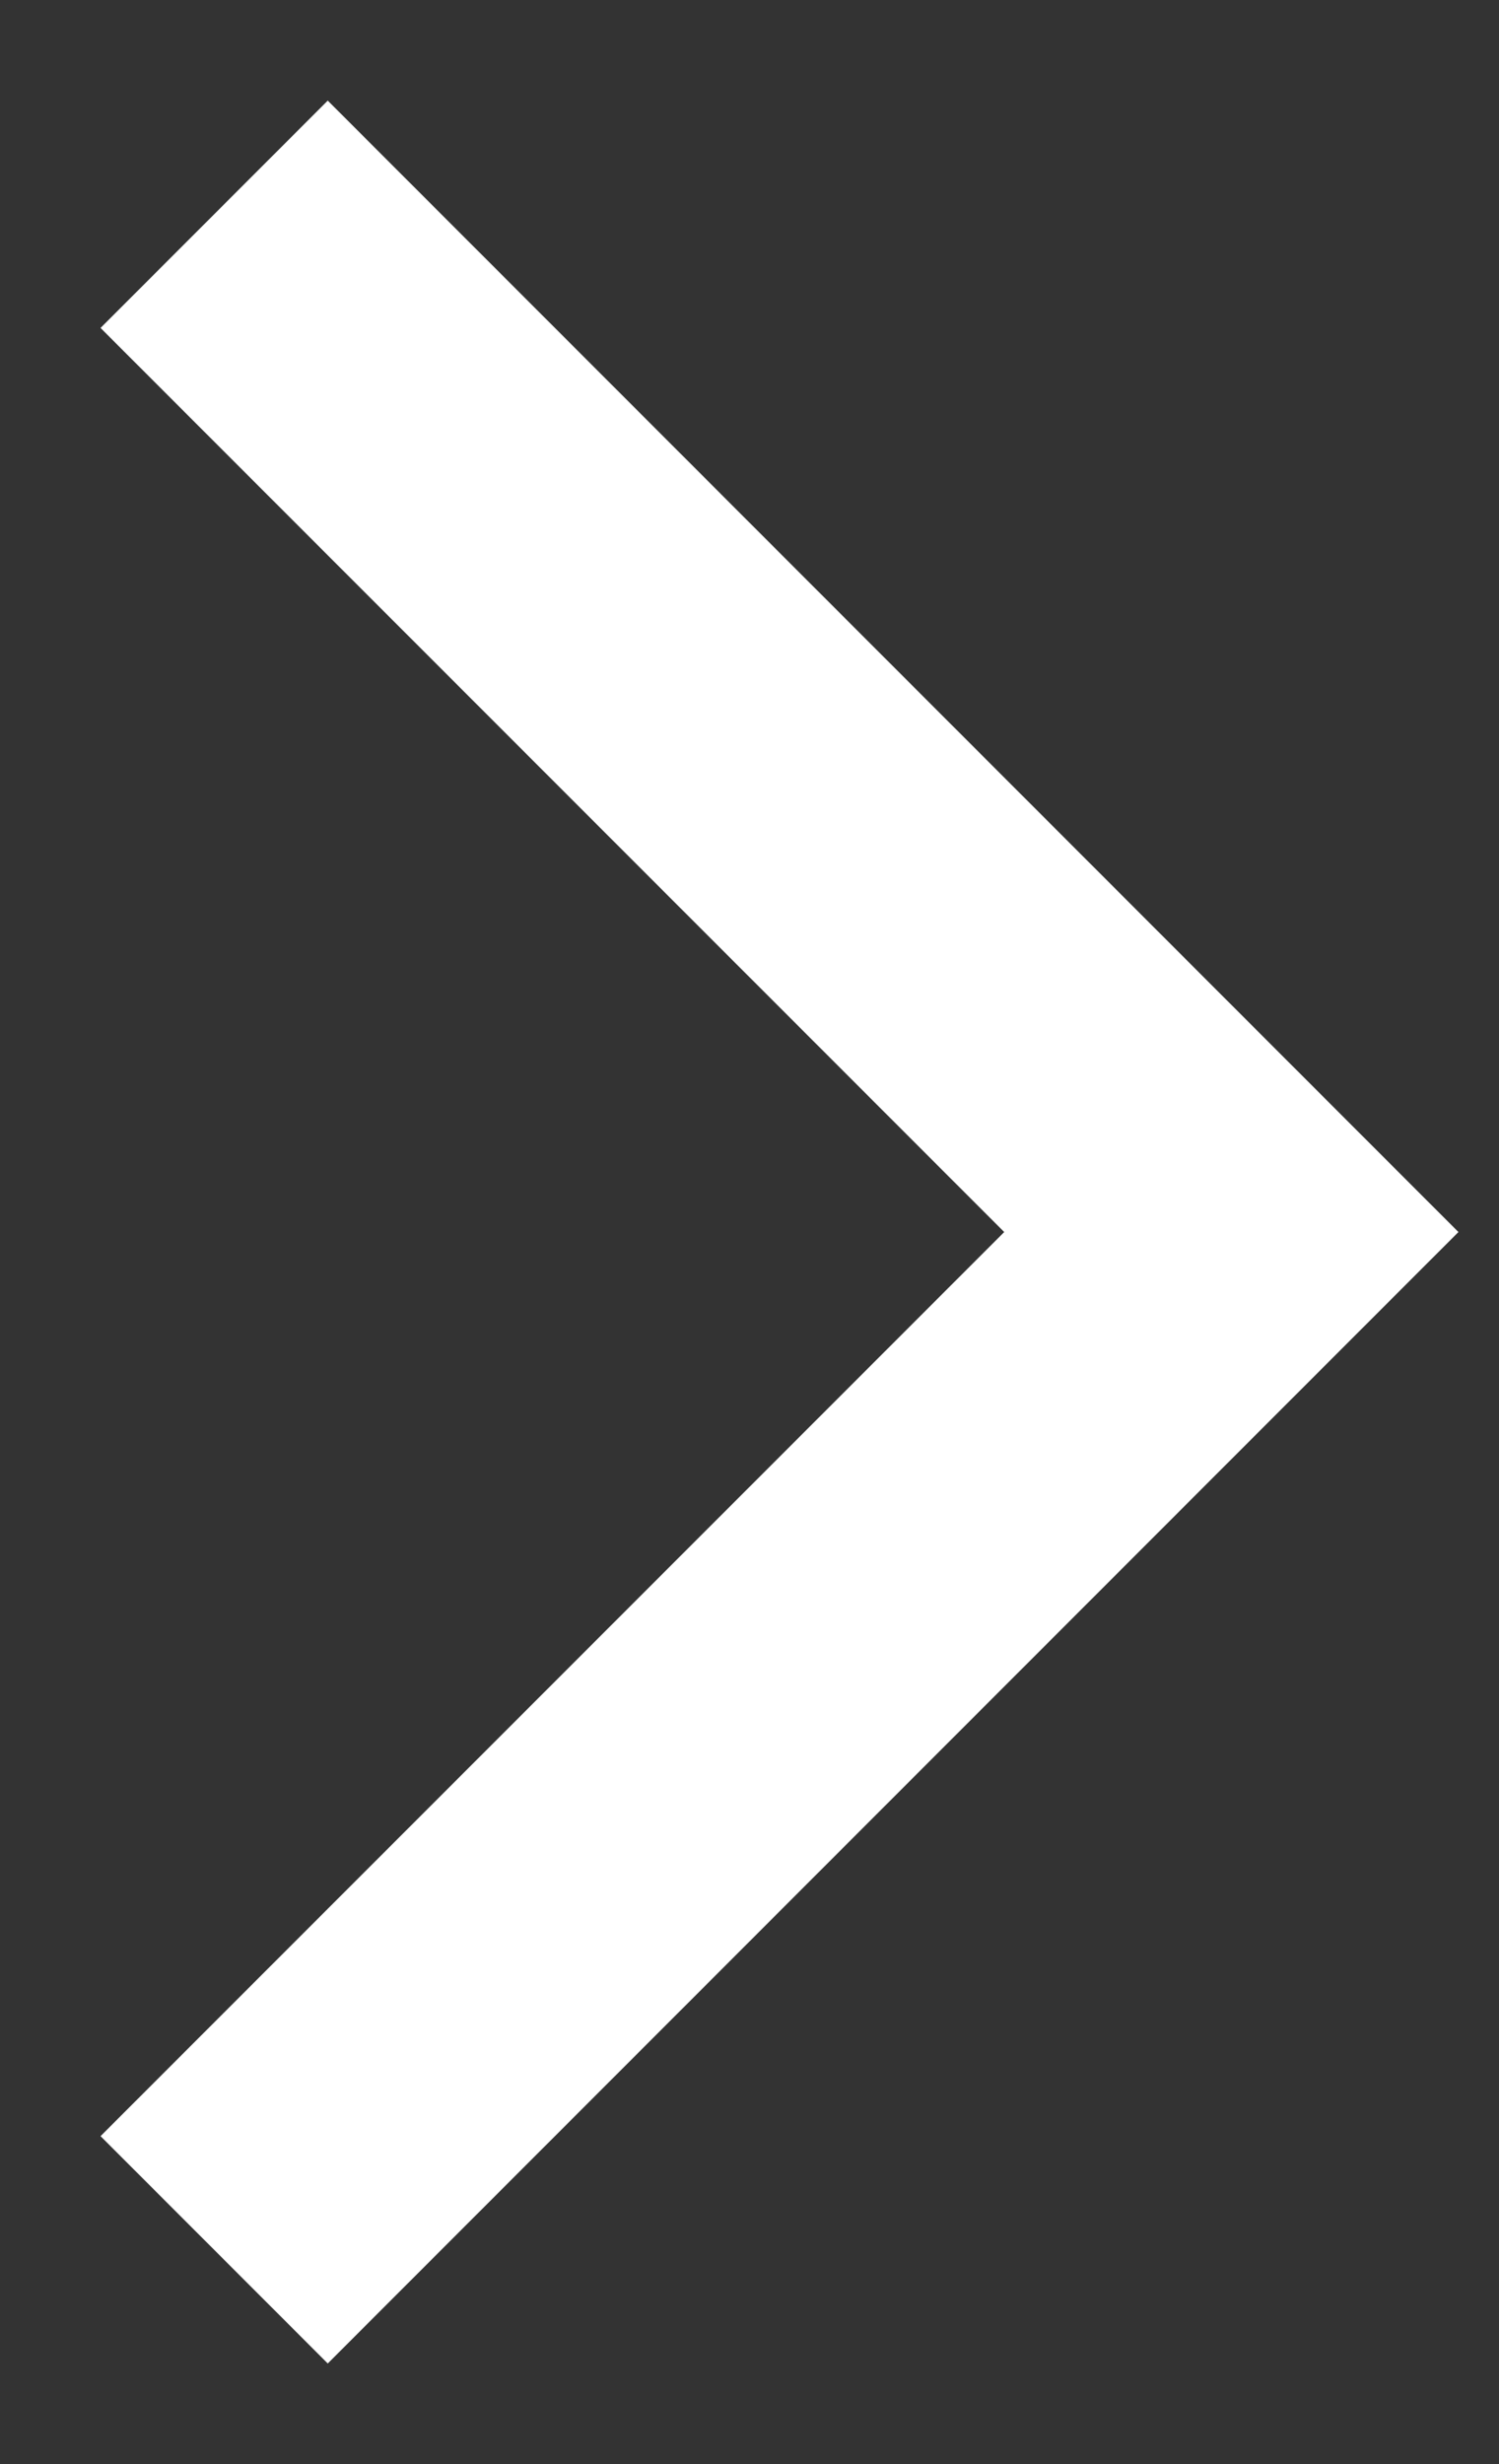 <?xml version="1.0" encoding="UTF-8"?> <svg xmlns="http://www.w3.org/2000/svg" width="14" height="23" viewBox="0 0 14 23" fill="none"><rect x="0" y="0" width="14" height="23" fill="#333333" stroke="none"/><path fill-rule="evenodd" clip-rule="evenodd" d="M3.061 22.061L0.939 19.939L9.379 11.5L0.939 3.061L3.061 0.939L13.621 11.5L3.061 22.061Z" fill="white"></path></svg> 